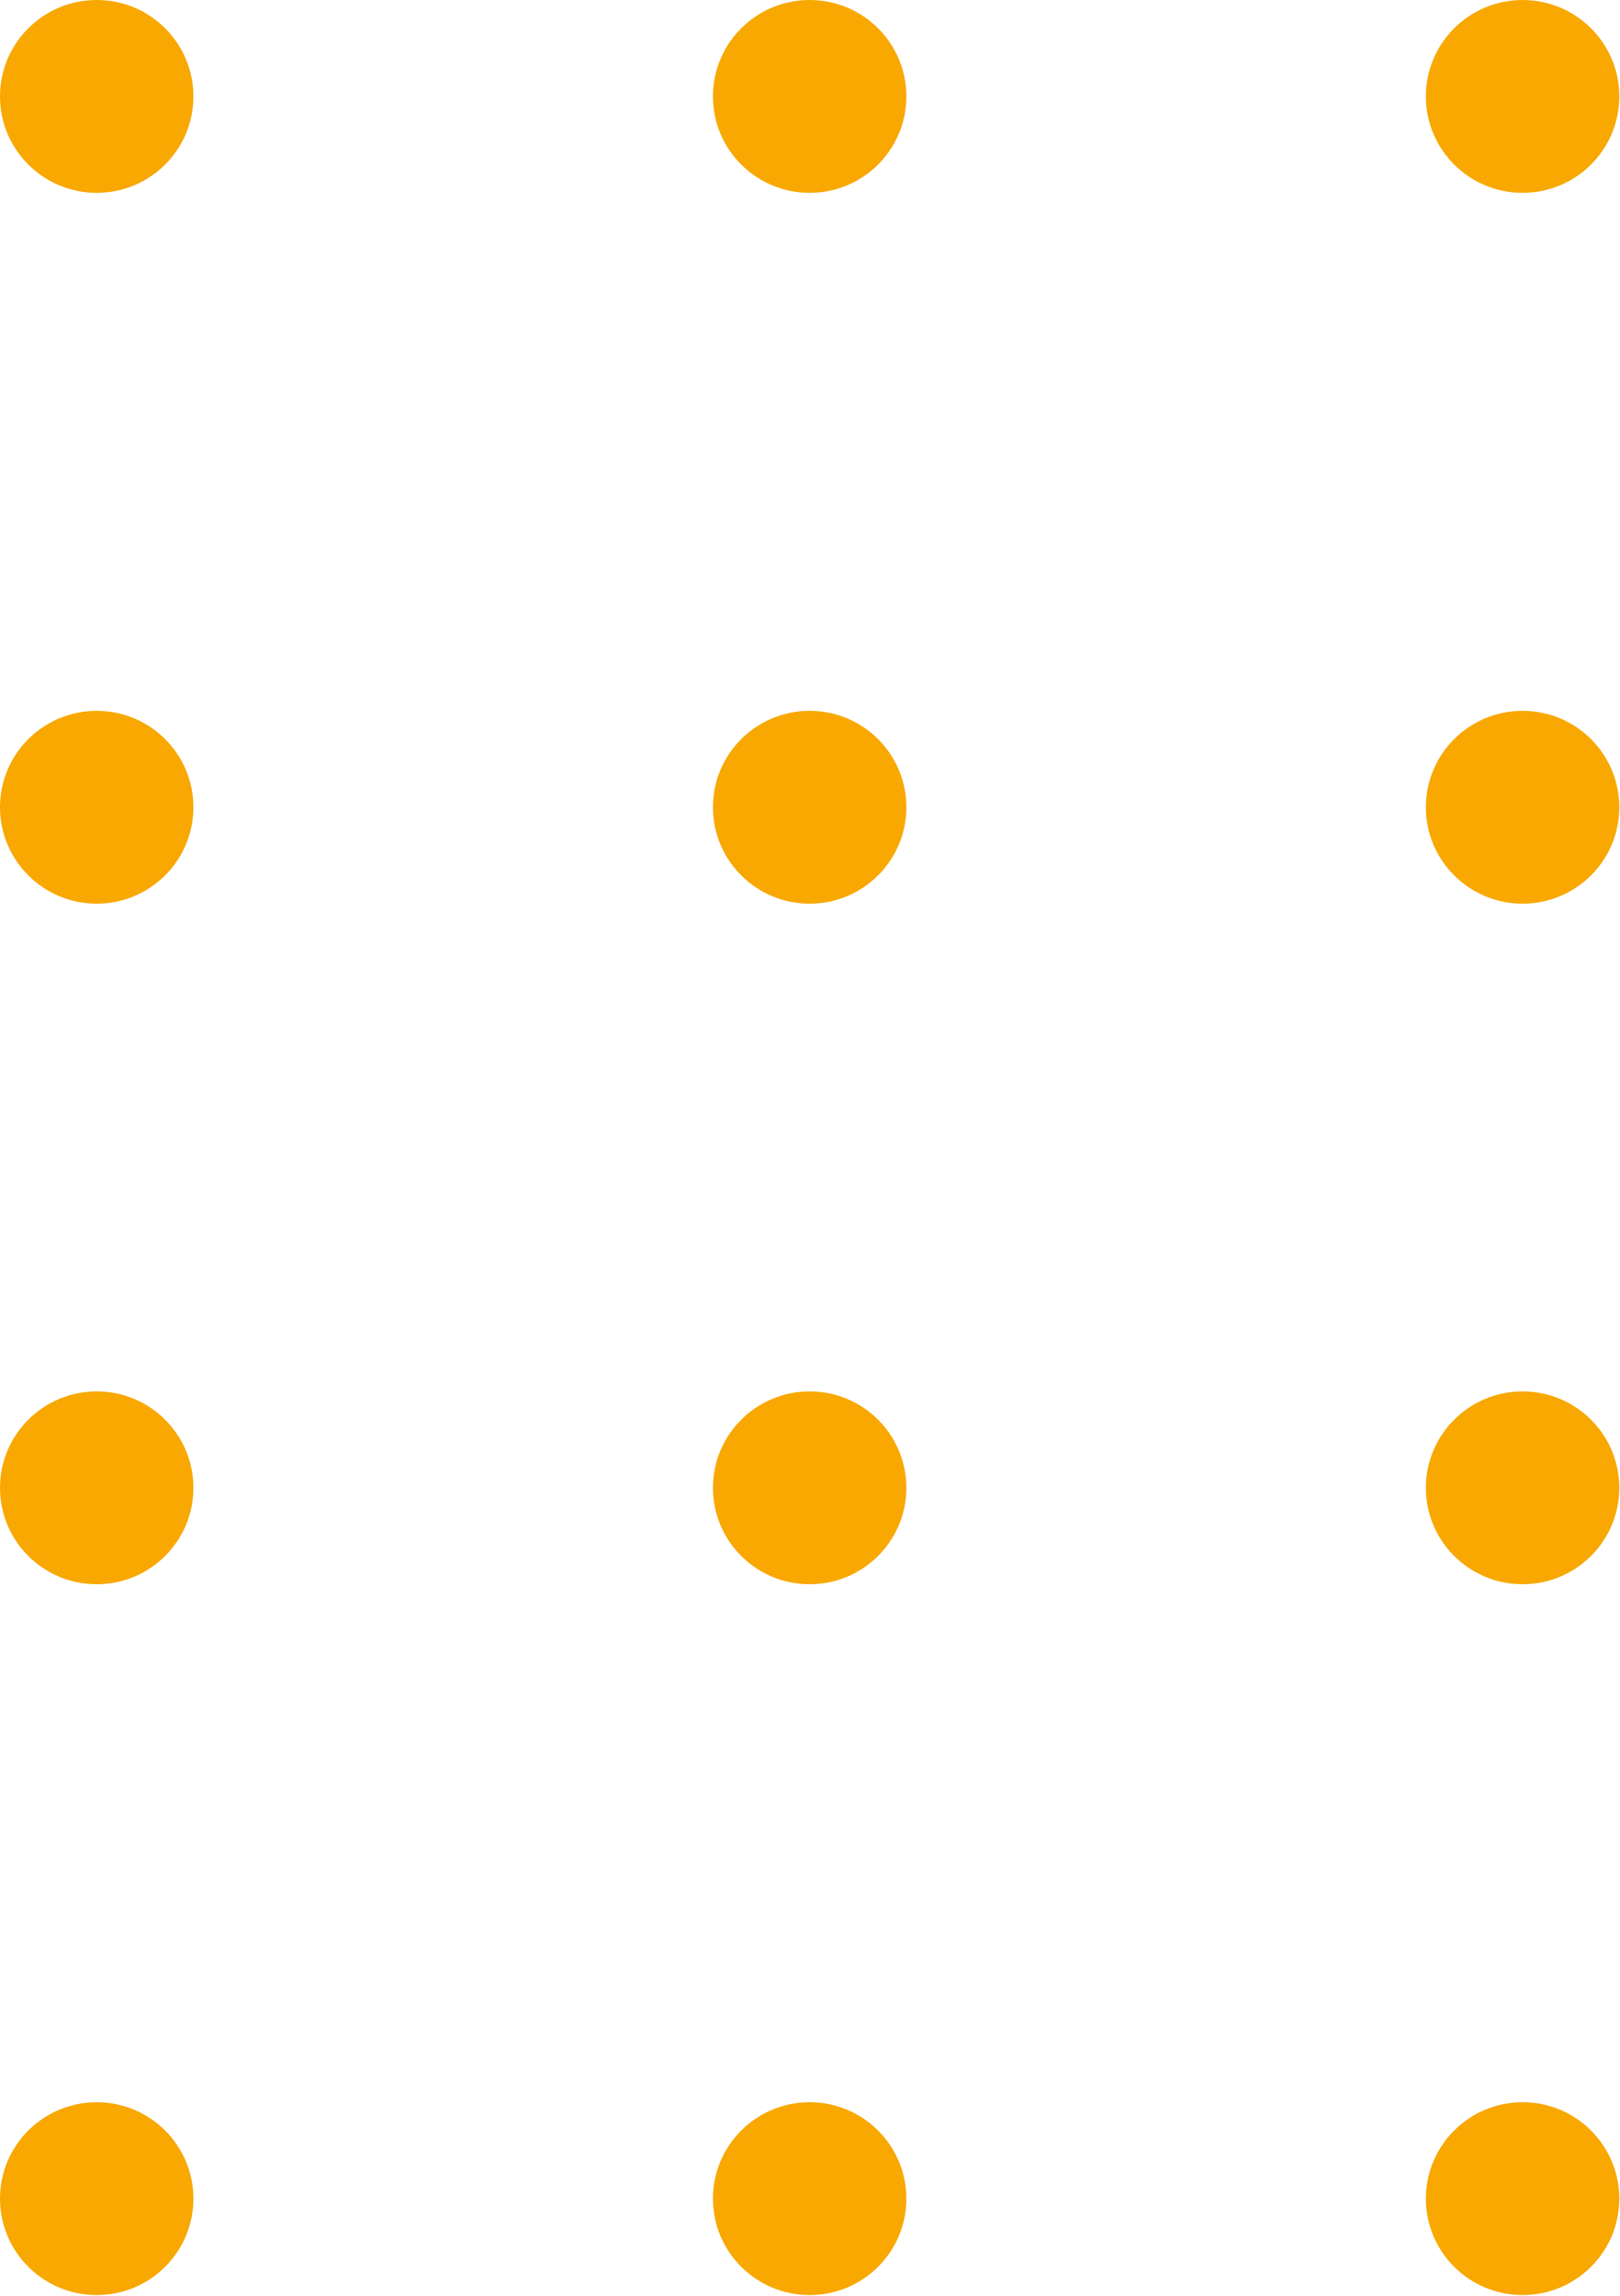 <svg width="60" height="85" viewBox="0 0 60 85" fill="none" xmlns="http://www.w3.org/2000/svg">
<path d="M3.582 7.14C5.56 7.14 7.163 5.541 7.163 3.57C7.163 1.598 5.56 0 3.582 0C1.604 0 0 1.598 0 3.57C0 5.541 1.604 7.14 3.582 7.14Z" fill="#F8A800"/>
<path d="M29.987 7.14C31.965 7.14 33.569 5.541 33.569 3.57C33.569 1.598 31.965 0 29.987 0C28.009 0 26.405 1.598 26.405 3.57C26.405 5.541 28.009 7.14 29.987 7.14Z" fill="#F8A800"/>
<path d="M56.392 7.14C58.37 7.14 59.974 5.541 59.974 3.57C59.974 1.598 58.37 0 56.392 0C54.414 0 52.81 1.598 52.81 3.57C52.81 5.541 54.414 7.14 56.392 7.14Z" fill="#F8A800"/>
<path d="M3.582 33.458C5.56 33.458 7.163 31.86 7.163 29.888C7.163 27.916 5.56 26.318 3.582 26.318C1.604 26.318 0 27.916 0 29.888C0 31.86 1.604 33.458 3.582 33.458Z" fill="#F8A800"/>
<path d="M29.987 33.458C31.965 33.458 33.569 31.86 33.569 29.888C33.569 27.916 31.965 26.318 29.987 26.318C28.009 26.318 26.405 27.916 26.405 29.888C26.405 31.86 28.009 33.458 29.987 33.458Z" fill="#F8A800"/>
<path d="M56.392 33.458C58.37 33.458 59.974 31.86 59.974 29.888C59.974 27.916 58.37 26.318 56.392 26.318C54.414 26.318 52.81 27.916 52.81 29.888C52.81 31.86 54.414 33.458 56.392 33.458Z" fill="#F8A800"/>
<path d="M3.582 58.656C5.56 58.656 7.163 57.057 7.163 55.086C7.163 53.114 5.56 51.516 3.582 51.516C1.604 51.516 0 53.114 0 55.086C0 57.057 1.604 58.656 3.582 58.656Z" fill="#F8A800"/>
<path d="M29.987 58.656C31.965 58.656 33.569 57.057 33.569 55.086C33.569 53.114 31.965 51.516 29.987 51.516C28.009 51.516 26.405 53.114 26.405 55.086C26.405 57.057 28.009 58.656 29.987 58.656Z" fill="#F8A800"/>
<path d="M56.392 58.656C58.37 58.656 59.974 57.057 59.974 55.086C59.974 53.114 58.37 51.516 56.392 51.516C54.414 51.516 52.81 53.114 52.81 55.086C52.81 57.057 54.414 58.656 56.392 58.656Z" fill="#F8A800"/>
<path d="M3.582 84.974C5.56 84.974 7.163 83.376 7.163 81.404C7.163 79.432 5.56 77.834 3.582 77.834C1.604 77.834 0 79.432 0 81.404C0 83.376 1.604 84.974 3.582 84.974Z" fill="#F8A800"/>
<path d="M29.987 84.974C31.965 84.974 33.569 83.376 33.569 81.404C33.569 79.432 31.965 77.834 29.987 77.834C28.009 77.834 26.405 79.432 26.405 81.404C26.405 83.376 28.009 84.974 29.987 84.974Z" fill="#F8A800"/>
<path d="M56.392 84.974C58.37 84.974 59.974 83.376 59.974 81.404C59.974 79.432 58.37 77.834 56.392 77.834C54.414 77.834 52.81 79.432 52.81 81.404C52.81 83.376 54.414 84.974 56.392 84.974Z" fill="#F8A800"/>
</svg>
